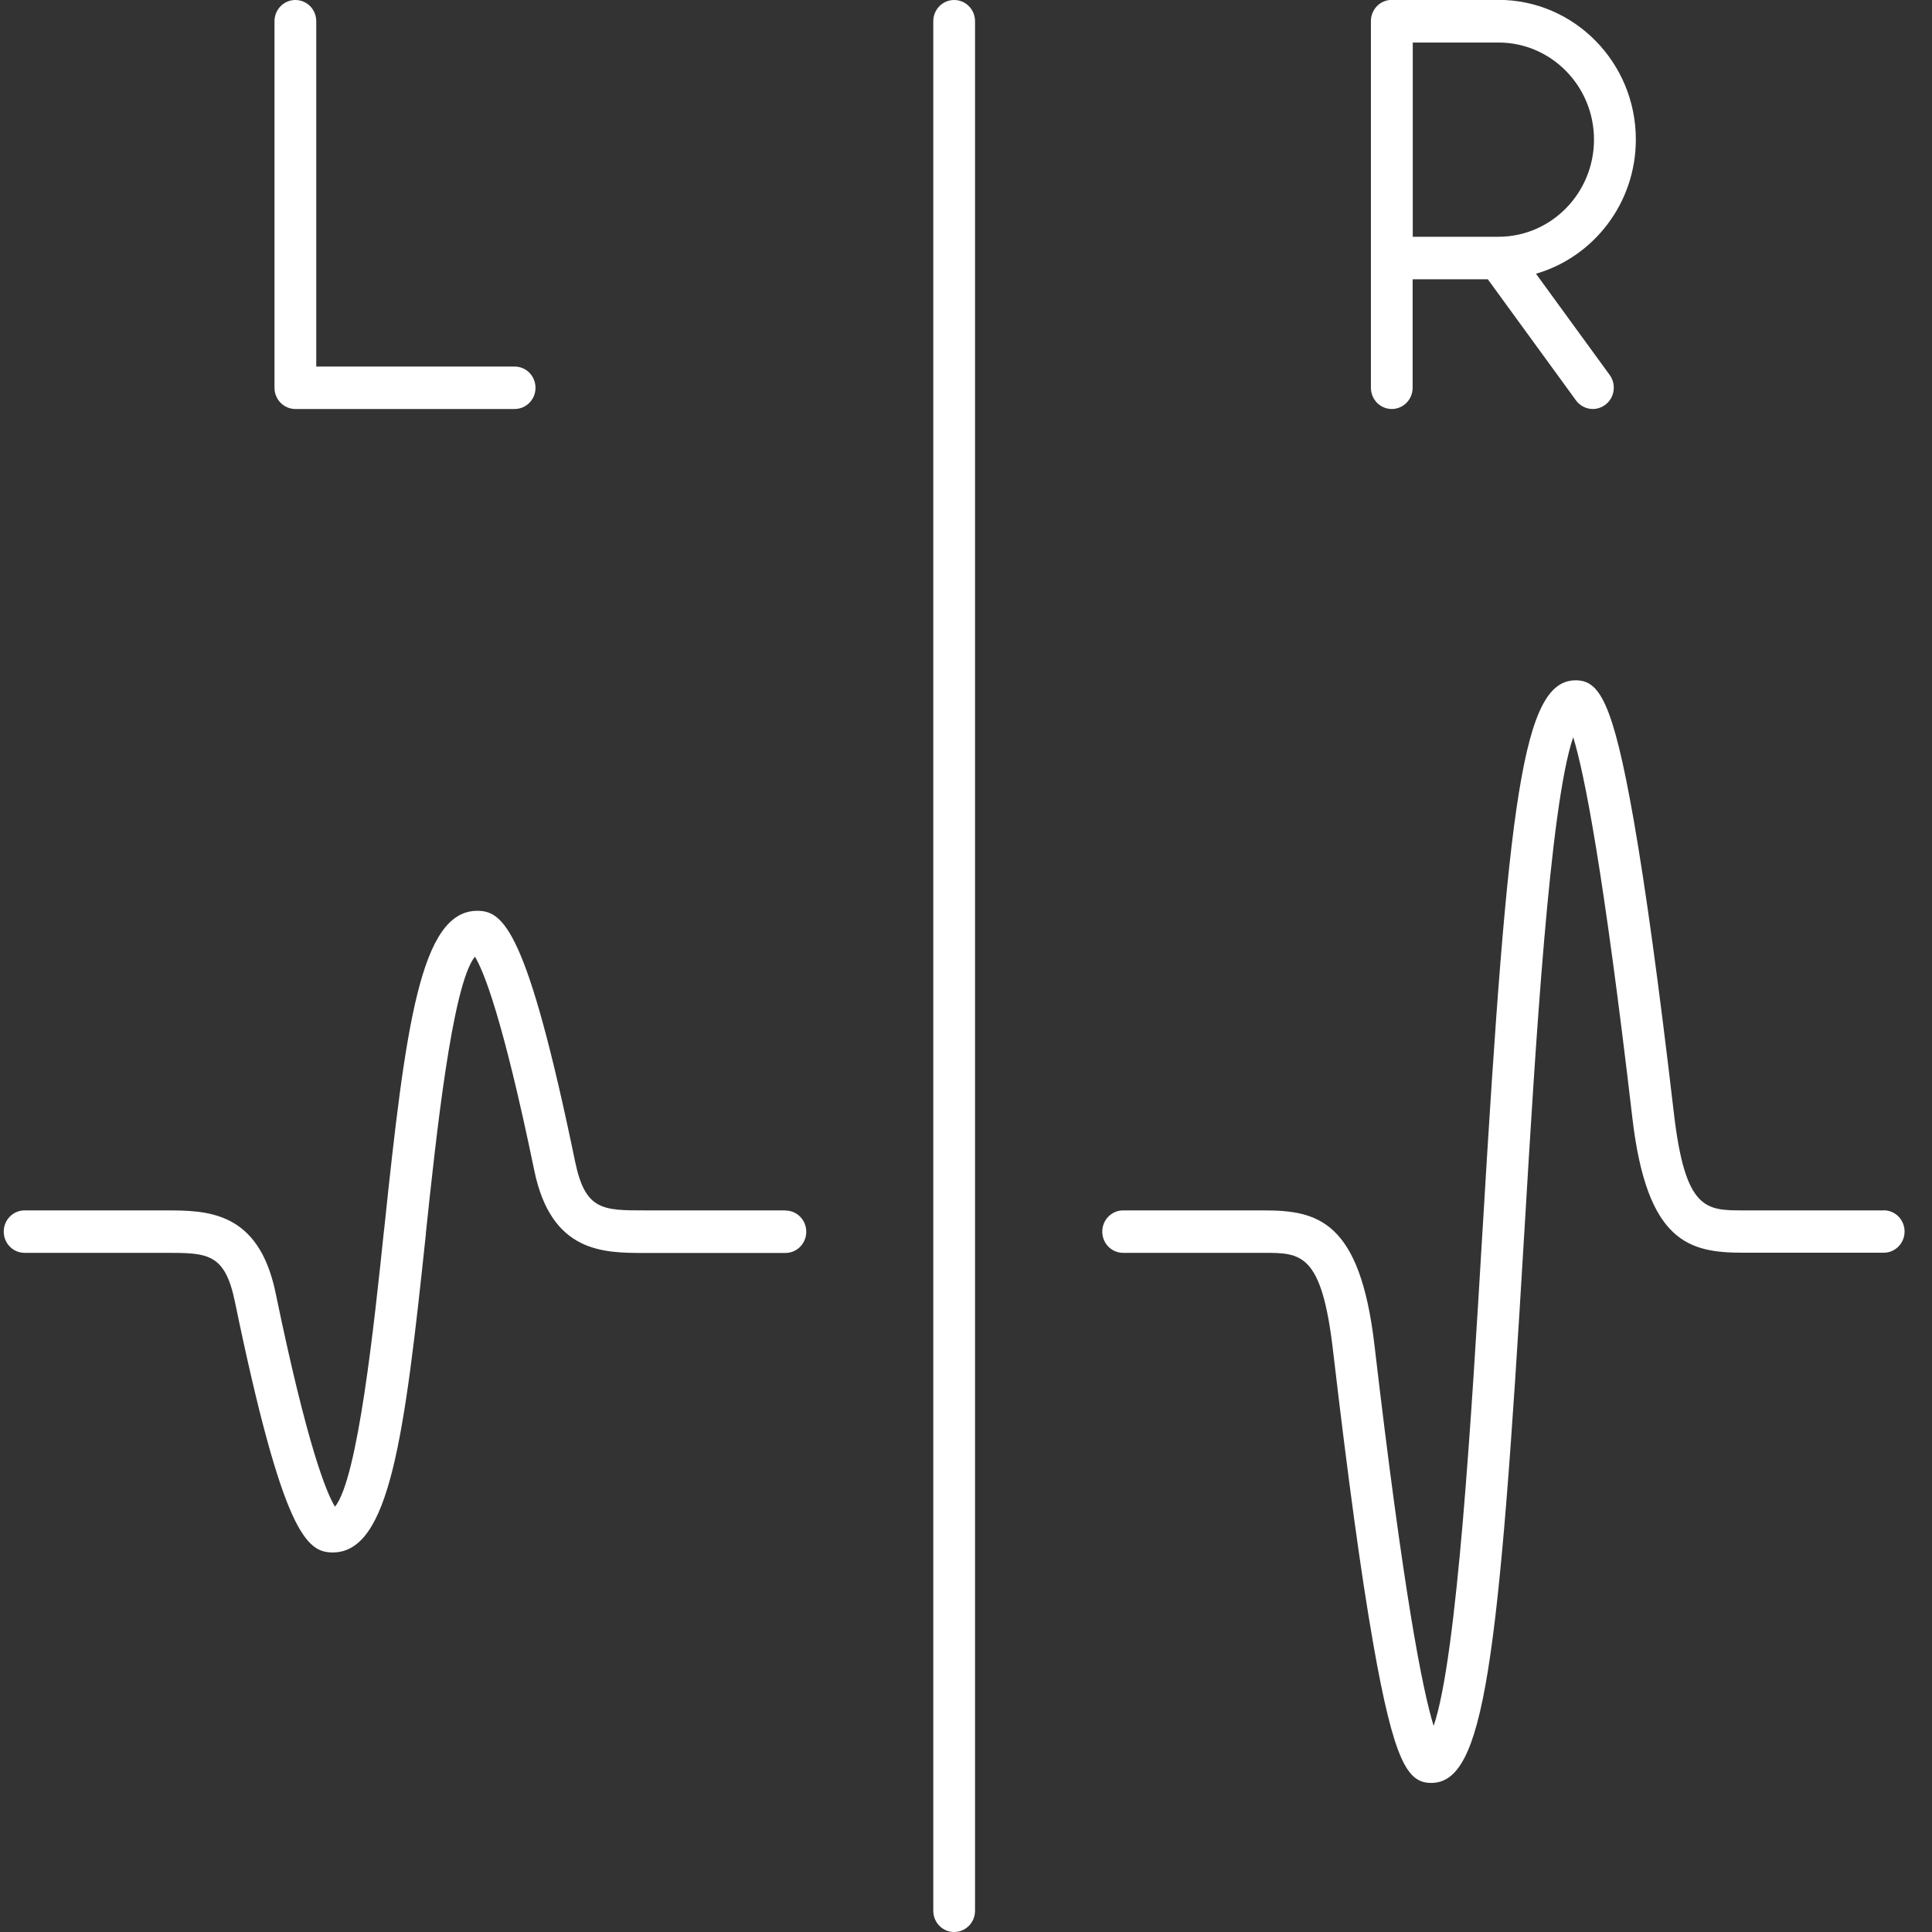 <svg width="62" height="62" viewBox="0 0 62 62" fill="none" xmlns="http://www.w3.org/2000/svg">
<rect x="0" y="0" width="62" height="62" fill="#333333" stroke="none"/>
<g clip-path="url(#clip0_198_1631)">
<path d="M25.201 38.843H20.696C19.342 38.843 18.78 38.843 18.456 37.277C16.915 29.822 16.151 29.229 15.316 29.229C13.494 29.229 13.015 32.91 12.331 39.422L12.323 39.48C12.007 42.5 11.488 47.441 10.75 48.352C10.476 47.905 9.864 46.423 8.845 41.493C8.298 38.843 6.63 38.843 5.291 38.843H0.79C0.419 38.843 0.12 39.147 0.12 39.524C0.12 39.901 0.419 40.205 0.79 40.205H5.298C6.652 40.205 7.214 40.205 7.538 41.771C9.079 49.227 9.842 49.82 10.678 49.82C12.5 49.82 12.979 46.138 13.667 39.597V39.568C13.987 36.552 14.506 31.611 15.24 30.7C15.514 31.146 16.126 32.629 17.145 37.559C17.692 40.209 19.36 40.209 20.699 40.209H25.204C25.575 40.209 25.874 39.905 25.874 39.528C25.874 39.151 25.575 38.847 25.204 38.847L25.201 38.843Z" fill="white"/>
<path d="M60.45 38.843H55.945C54.743 38.843 54.08 38.843 53.716 35.718C53.234 31.589 52.812 28.515 52.427 26.315C51.754 22.48 51.311 21.832 50.566 21.832C48.866 21.832 48.401 25.583 47.58 39.429L47.573 39.531C47.224 45.387 46.763 53.183 46.007 55.386C45.647 54.223 45.038 51.126 44.109 43.173C43.641 39.162 42.28 38.843 40.548 38.843H36.043C35.672 38.843 35.373 39.147 35.373 39.524C35.373 39.901 35.672 40.205 36.043 40.205H40.548C41.75 40.205 42.413 40.205 42.777 43.331C43.259 47.459 43.681 50.537 44.066 52.733C44.739 56.569 45.182 57.216 45.928 57.216C47.627 57.216 48.092 53.465 48.913 39.612L48.92 39.506C49.269 33.654 49.73 25.861 50.486 23.658C50.846 24.822 51.455 27.918 52.384 35.871C52.852 39.883 54.213 40.201 55.945 40.201H60.45C60.821 40.201 61.12 39.897 61.12 39.52C61.12 39.144 60.821 38.84 60.45 38.84V38.843Z" fill="white"/>
<path d="M30.62 0C30.249 0 29.95 0.304 29.95 0.681V61.319C29.95 61.696 30.249 62 30.62 62C30.991 62 31.29 61.696 31.29 61.319V0.681C31.29 0.304 30.991 0 30.62 0Z" fill="white"/>
<path d="M9.479 13.125H16.515C16.886 13.125 17.185 12.821 17.185 12.444C17.185 12.067 16.886 11.763 16.515 11.763H10.149V0.681C10.149 0.304 9.85 0 9.479 0C9.108 0 8.809 0.304 8.809 0.681V12.444C8.809 12.821 9.108 13.125 9.479 13.125Z" fill="white"/>
<path d="M44.664 13.125C45.034 13.125 45.333 12.821 45.333 12.444V8.963H47.746L50.576 12.85C50.709 13.03 50.911 13.125 51.116 13.125C51.253 13.125 51.394 13.081 51.516 12.989C51.815 12.766 51.876 12.338 51.657 12.034L49.291 8.784C51.138 8.25 52.496 6.522 52.496 4.476C52.496 2.006 50.519 -0.004 48.088 -0.004H44.664C44.293 -0.004 43.994 0.3 43.994 0.677V12.444C43.994 12.821 44.293 13.125 44.664 13.125ZM51.153 4.48C51.153 6.2 49.777 7.598 48.088 7.598H45.337V1.365H48.088C49.781 1.365 51.153 2.763 51.153 4.48Z" fill="white"/>
</g>
<defs>
<clipPath id="clip0_198_1631">
<rect width="61" height="62" fill="white" transform="translate(0.12)"/>
</clipPath>
</defs>
</svg>
